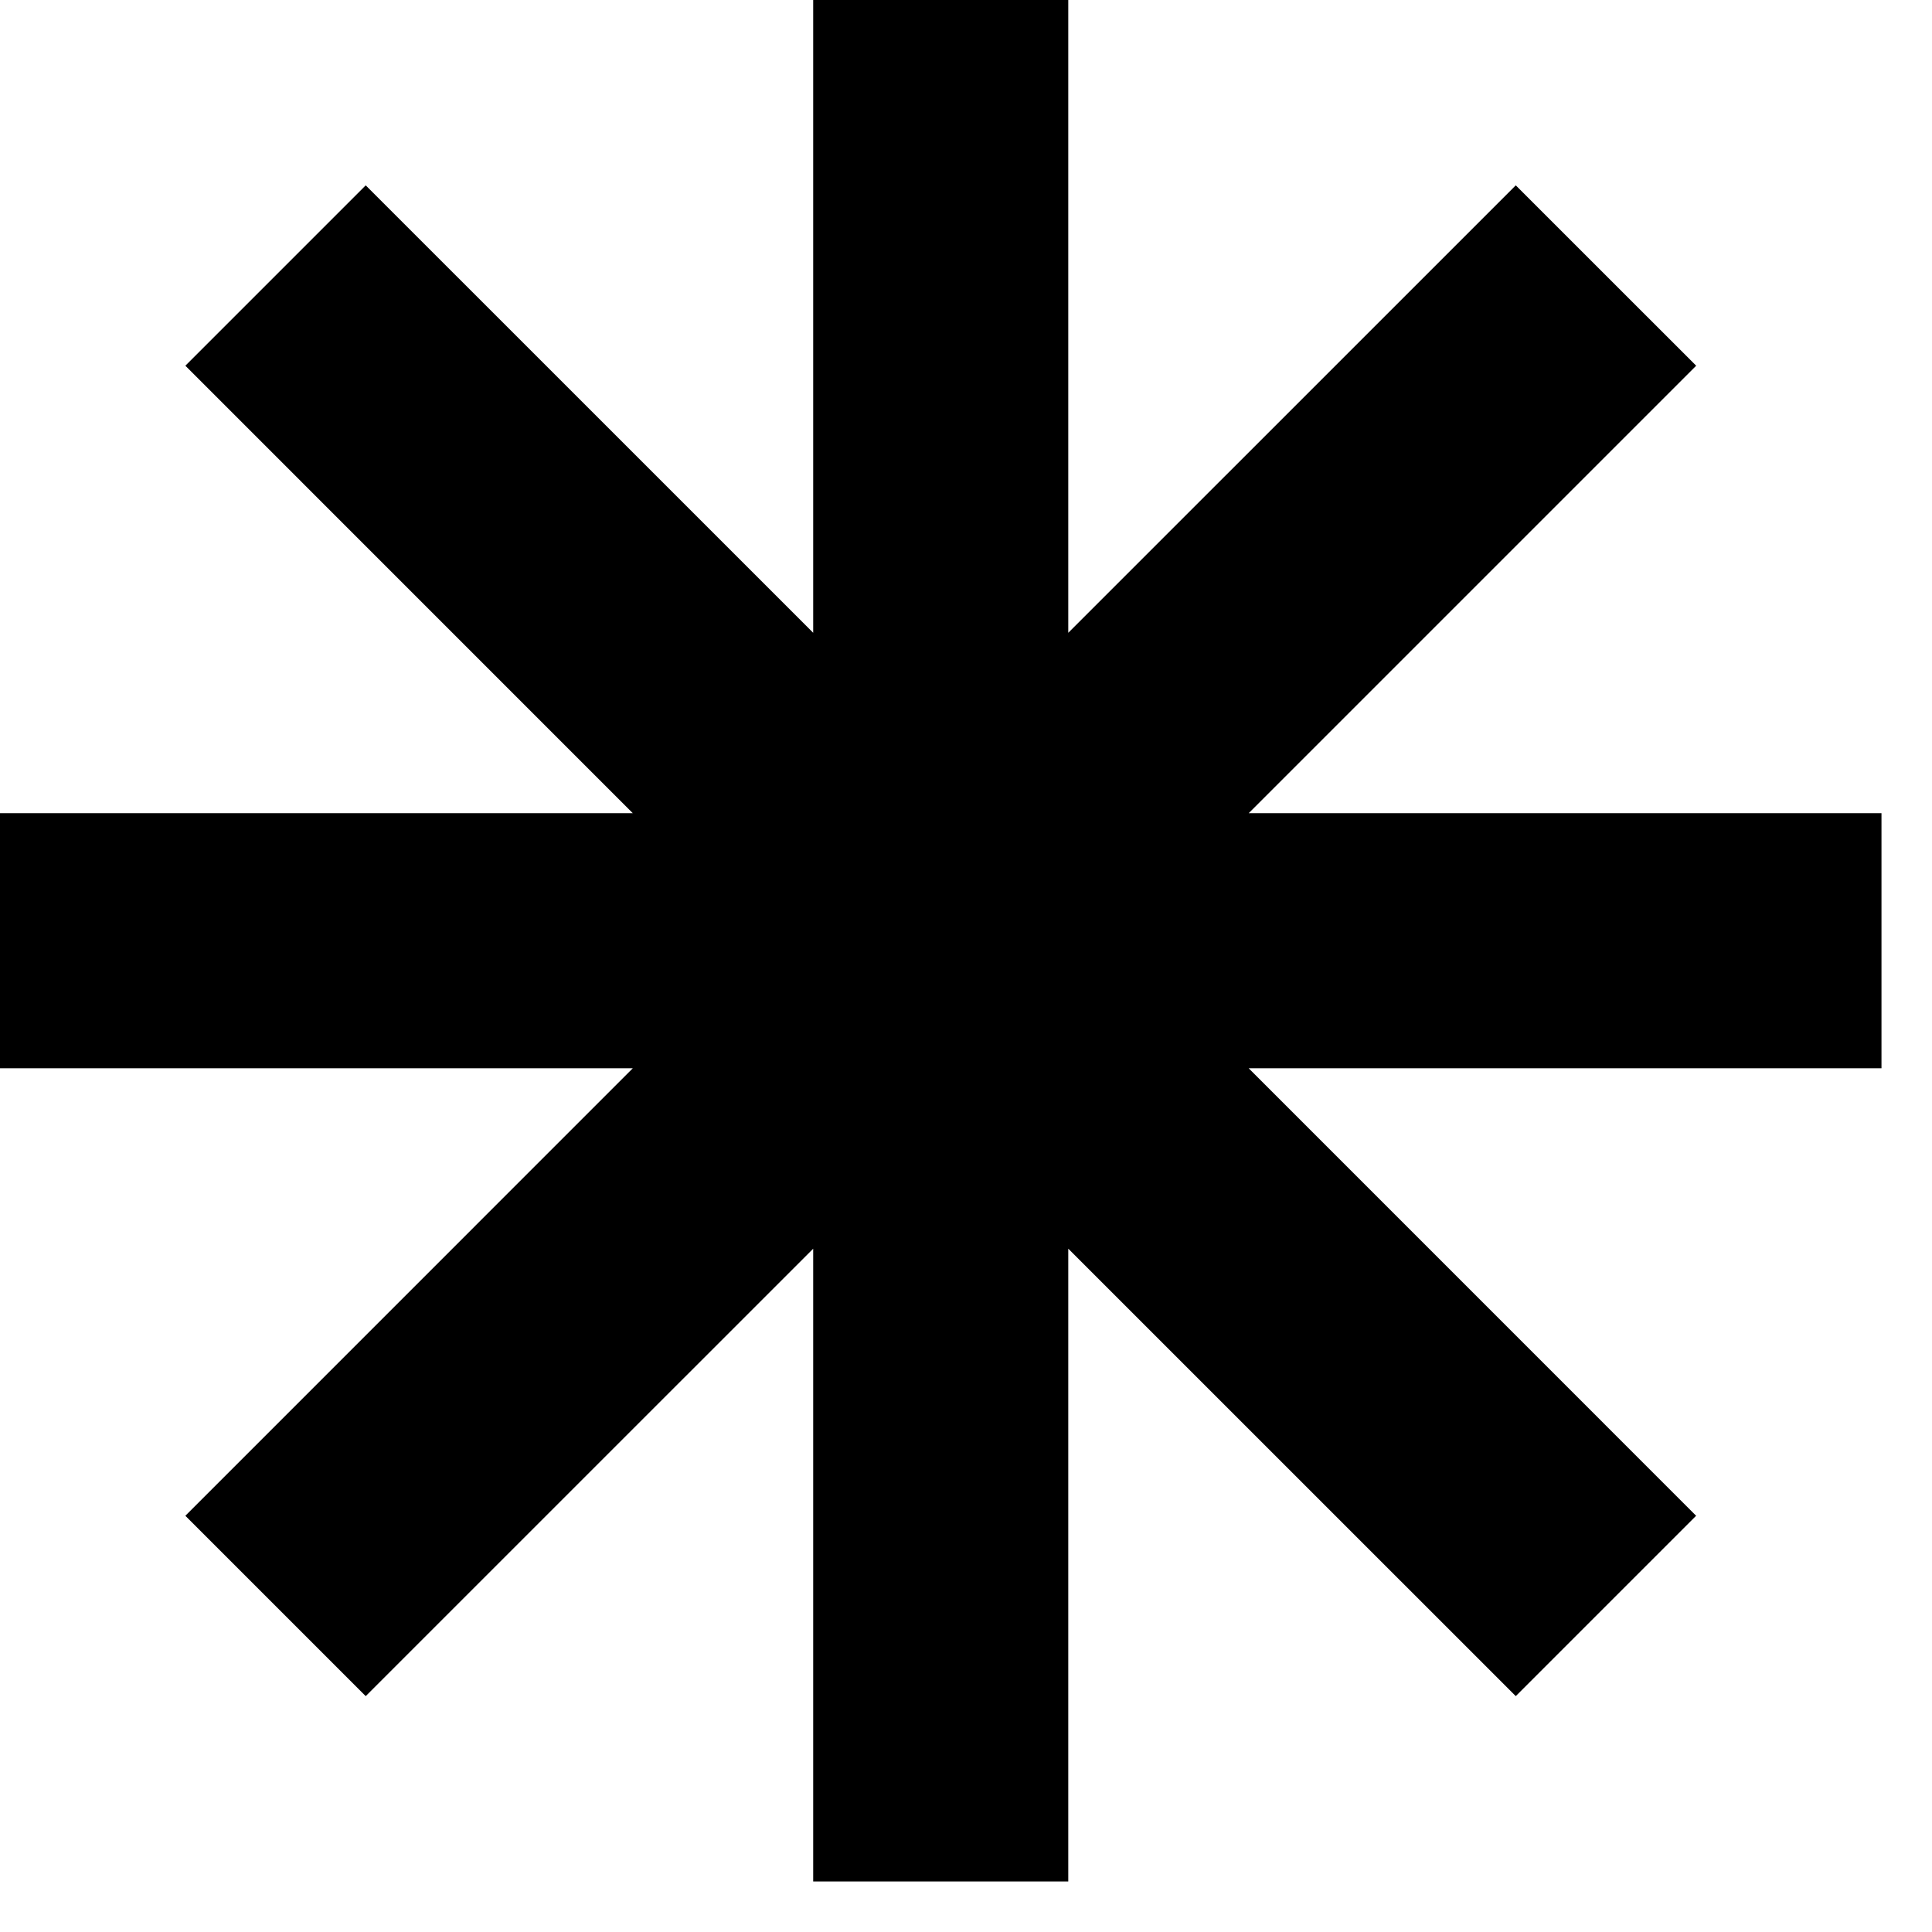 <?xml version="1.0" encoding="utf-8"?>
<svg xmlns="http://www.w3.org/2000/svg" fill="none" height="100%" overflow="visible" preserveAspectRatio="none" style="display: block;" viewBox="0 0 34 34" width="100%">
<path d="M18.8 11.136L26.675 3.262L29.85 6.436L21.975 14.311H33.111V18.8H21.975L29.849 26.675L26.675 29.849L18.8 21.975V33.111L14.311 33.111V21.975L6.436 29.849L3.262 26.675L11.136 18.8H0V14.311H11.136L3.262 6.436L6.436 3.262L14.311 11.136V0H18.8V11.136Z" fill="#FFFCF5" id="Vector" style="fill:#FFFCF5;fill:color(display-p3 1 0.988 0.961);fill-opacity:1;"/>
</svg>